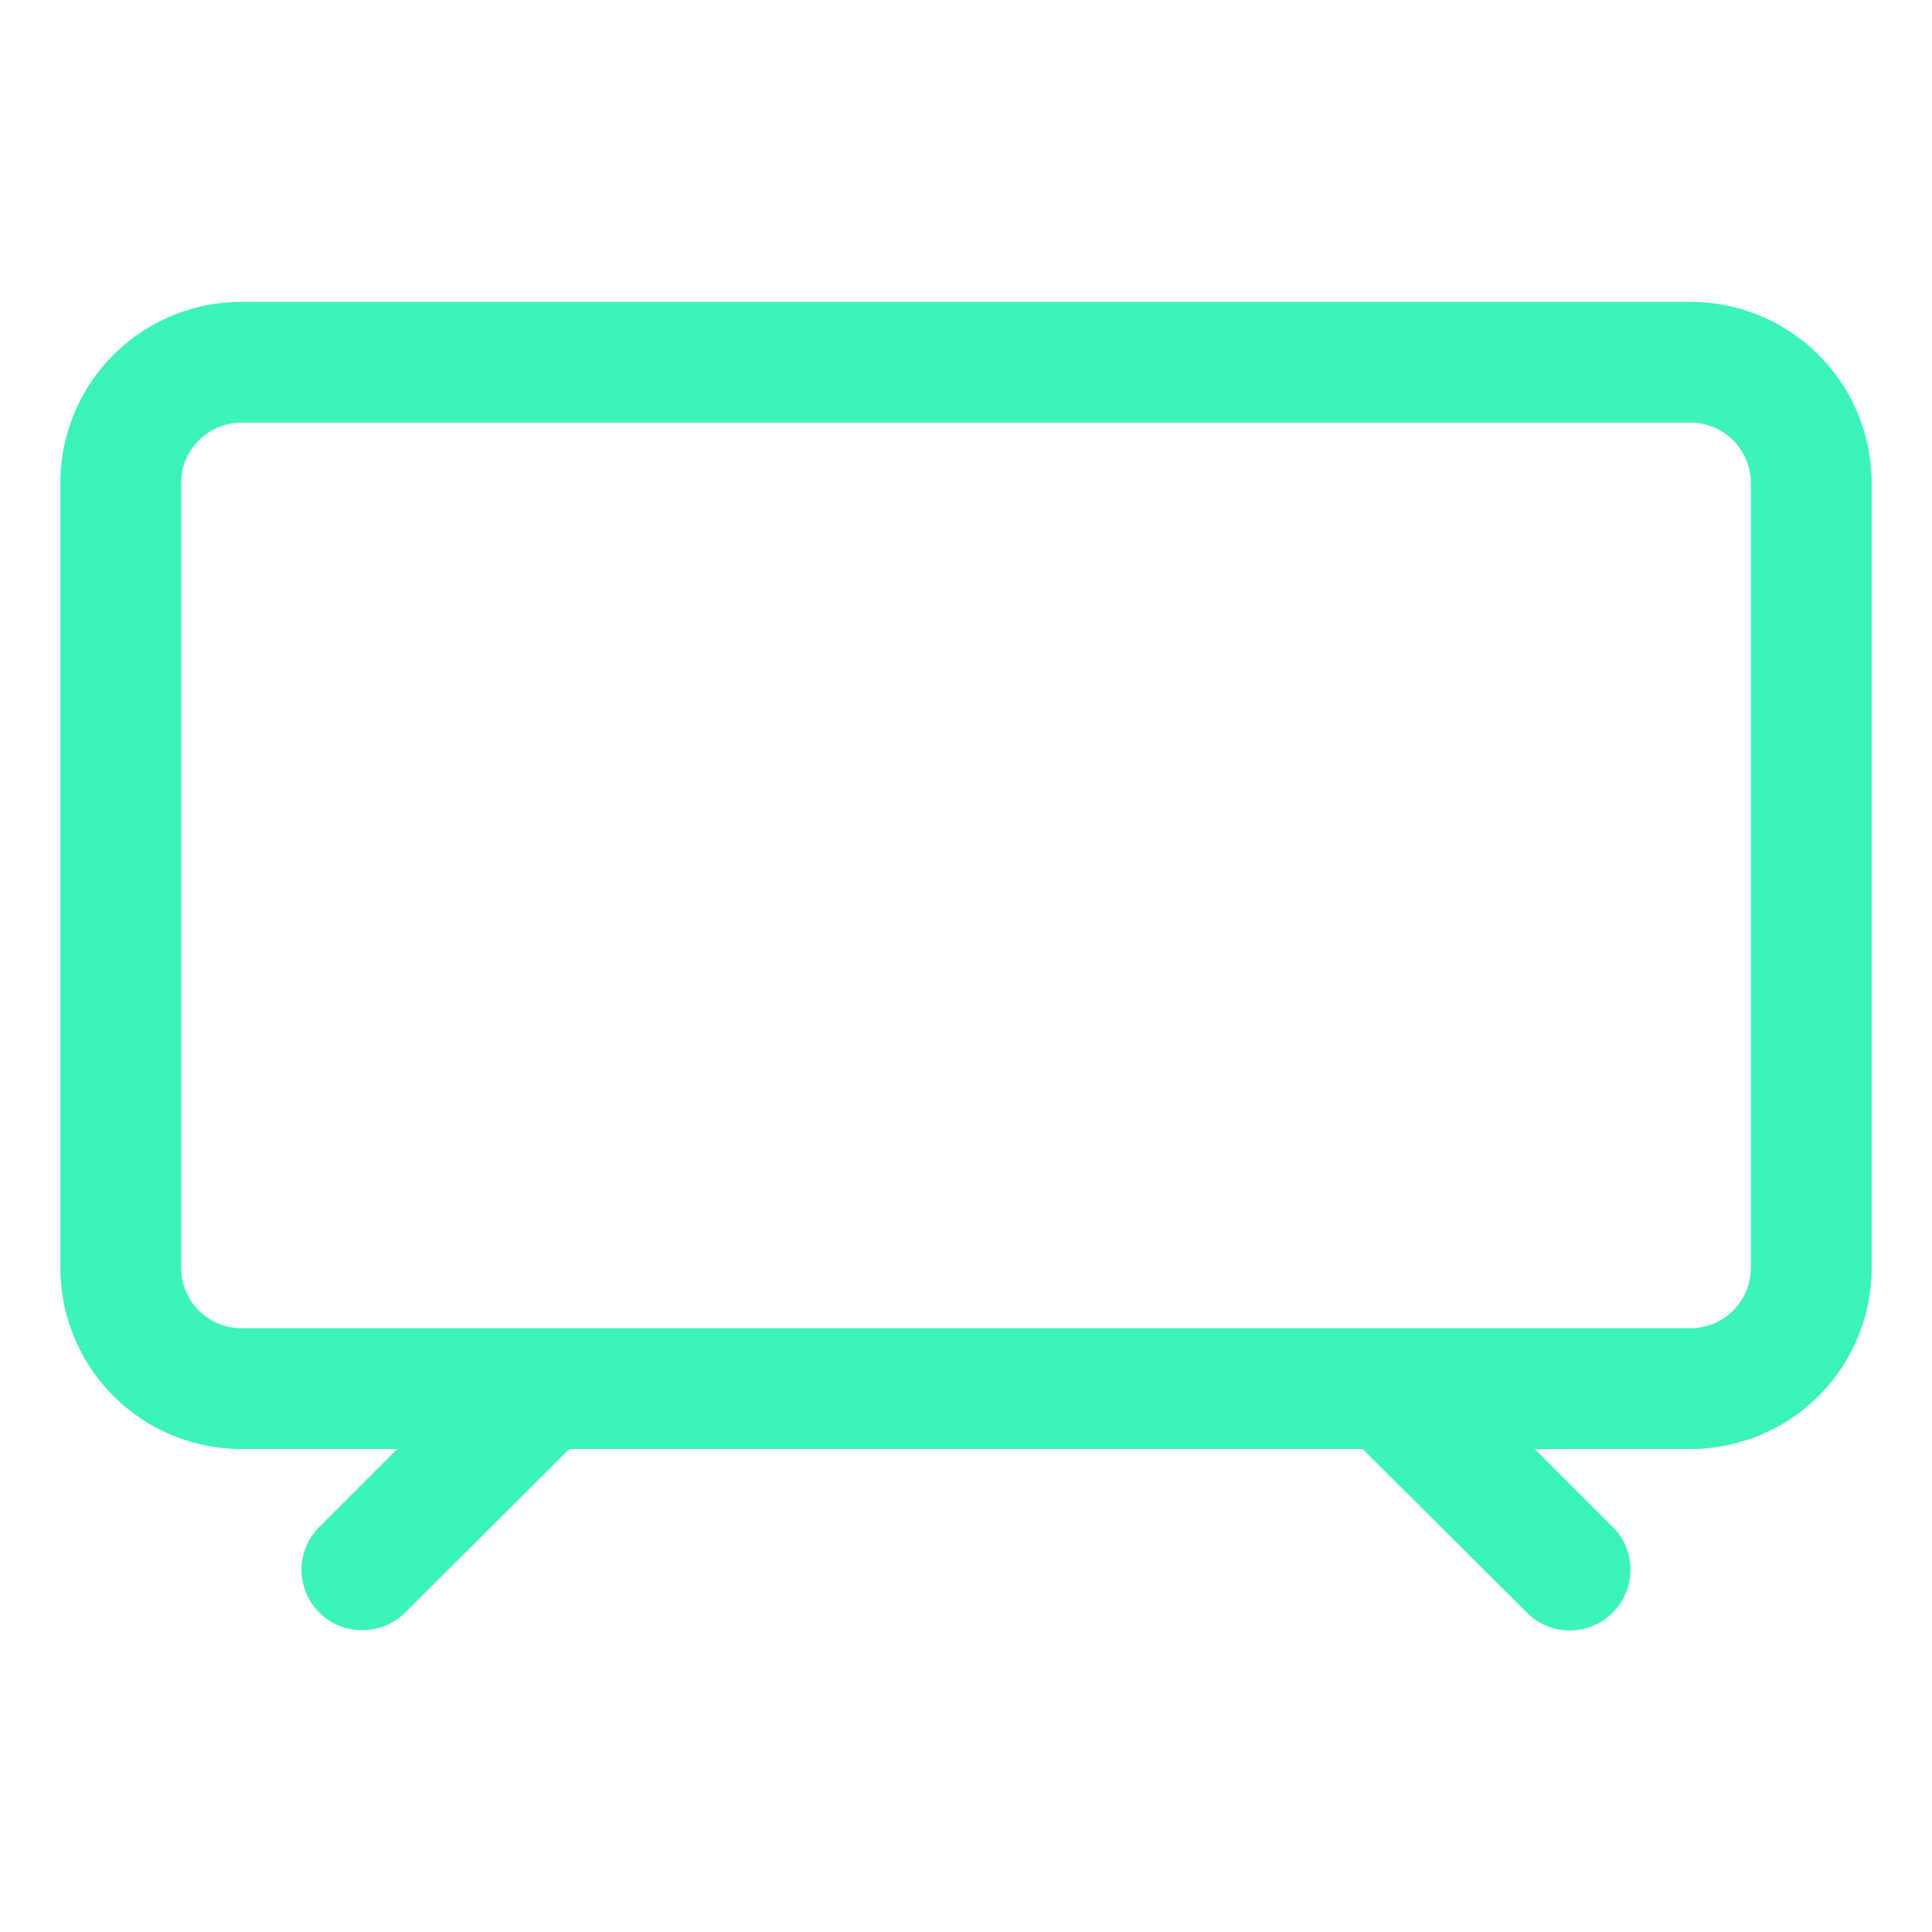 <svg xmlns="http://www.w3.org/2000/svg" version="1.1" xmlns:xlink="http://www.w3.org/1999/xlink" width="512" height="512" x="0" y="0" viewBox="0 0 32 32" style="enable-background:new 0 0 512 512" xml:space="preserve" class=""><g><path d="M28 5H4a3 3 0 0 0-3 3v13a3 3 0 0 0 3 3h2.58l-1.29 1.29a1 1 0 0 0 0 1.42A1 1 0 0 0 6 27a1 1 0 0 0 .71-.29L9.43 24h13.14l2.72 2.71a1 1 0 0 0 1.42 0 1 1 0 0 0 0-1.42L25.42 24H28a3 3 0 0 0 3-3V8a3 3 0 0 0-3-3zm1 16a1 1 0 0 1-1 1H4a1 1 0 0 1-1-1V8a1 1 0 0 1 1-1h24a1 1 0 0 1 1 1z" fill="#3cf2bb" opacity="1" data-original="#000000"></path></g></svg>